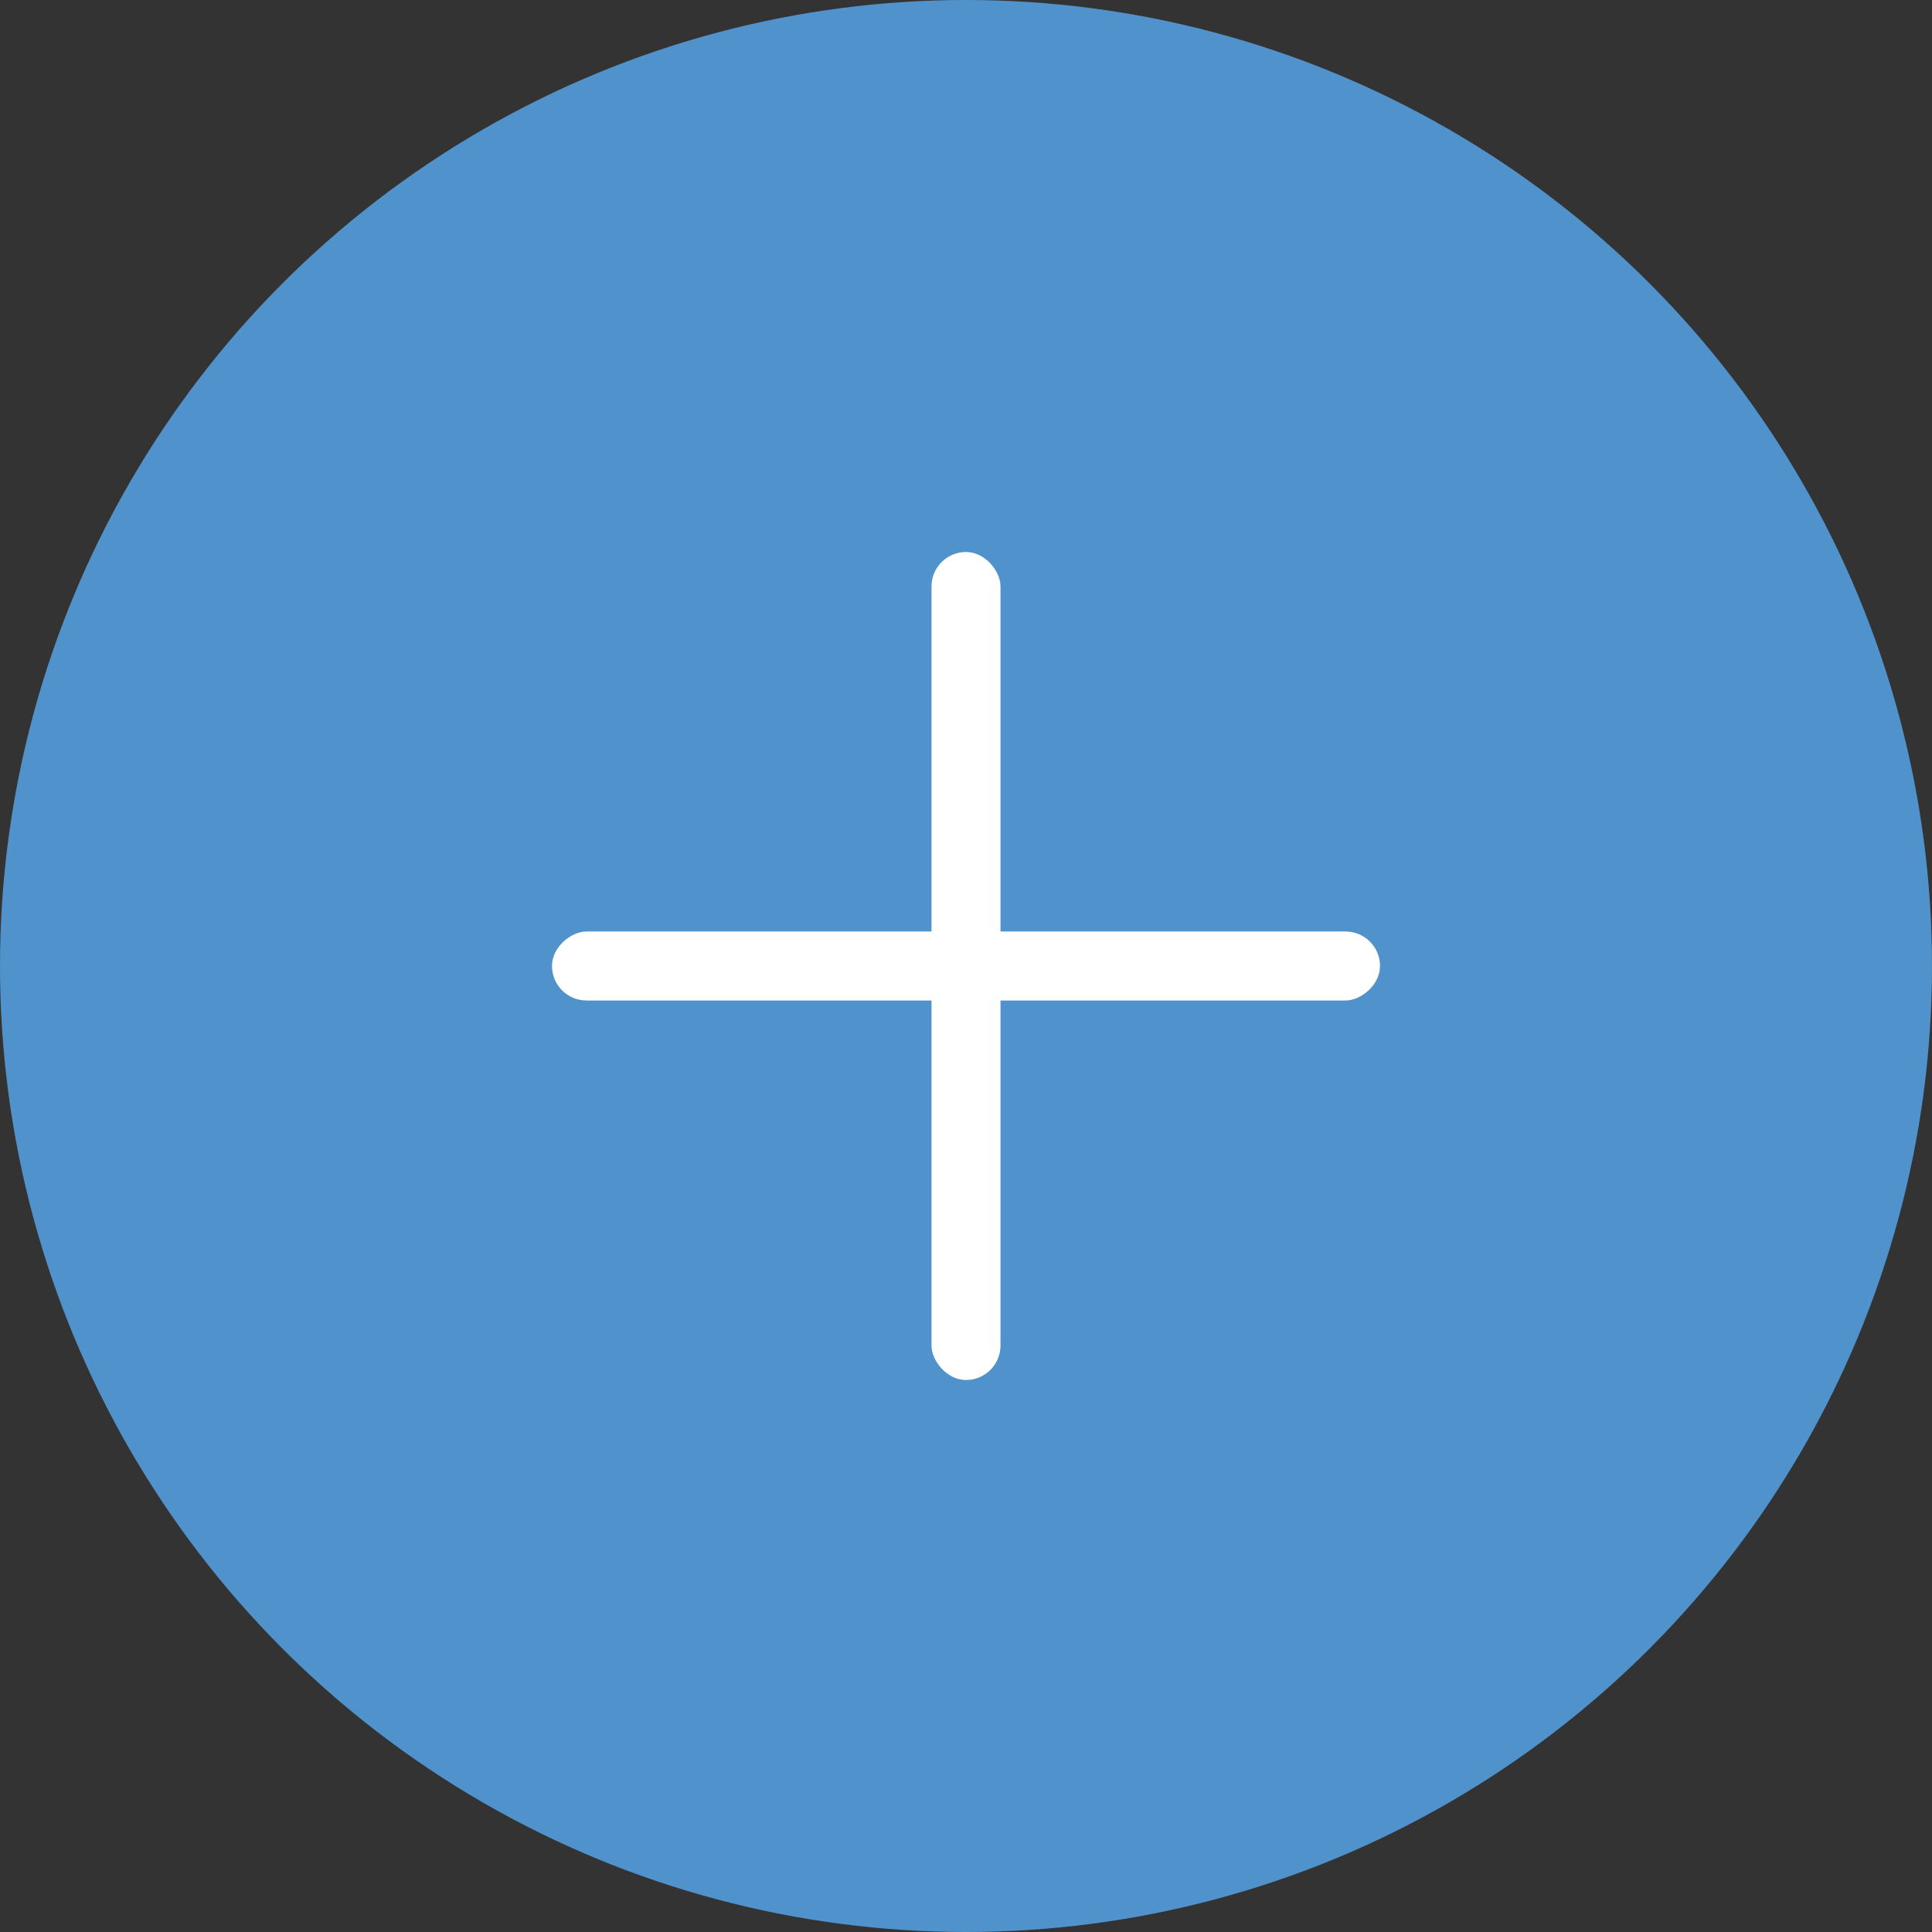 <svg width="56" height="56" viewBox="0 0 56 56" fill="none" xmlns="http://www.w3.org/2000/svg">
<rect x="0" y="0" width="56" height="56" fill="#333333" stroke="none"/>
<circle cx="28" cy="28" r="28" fill="#5092cc"/>
<rect x="27" y="16" width="2" height="24" rx="1" fill="white"/>
<rect x="40" y="27" width="2" height="24" rx="1" transform="rotate(90 40 27)" fill="white"/>
</svg>
